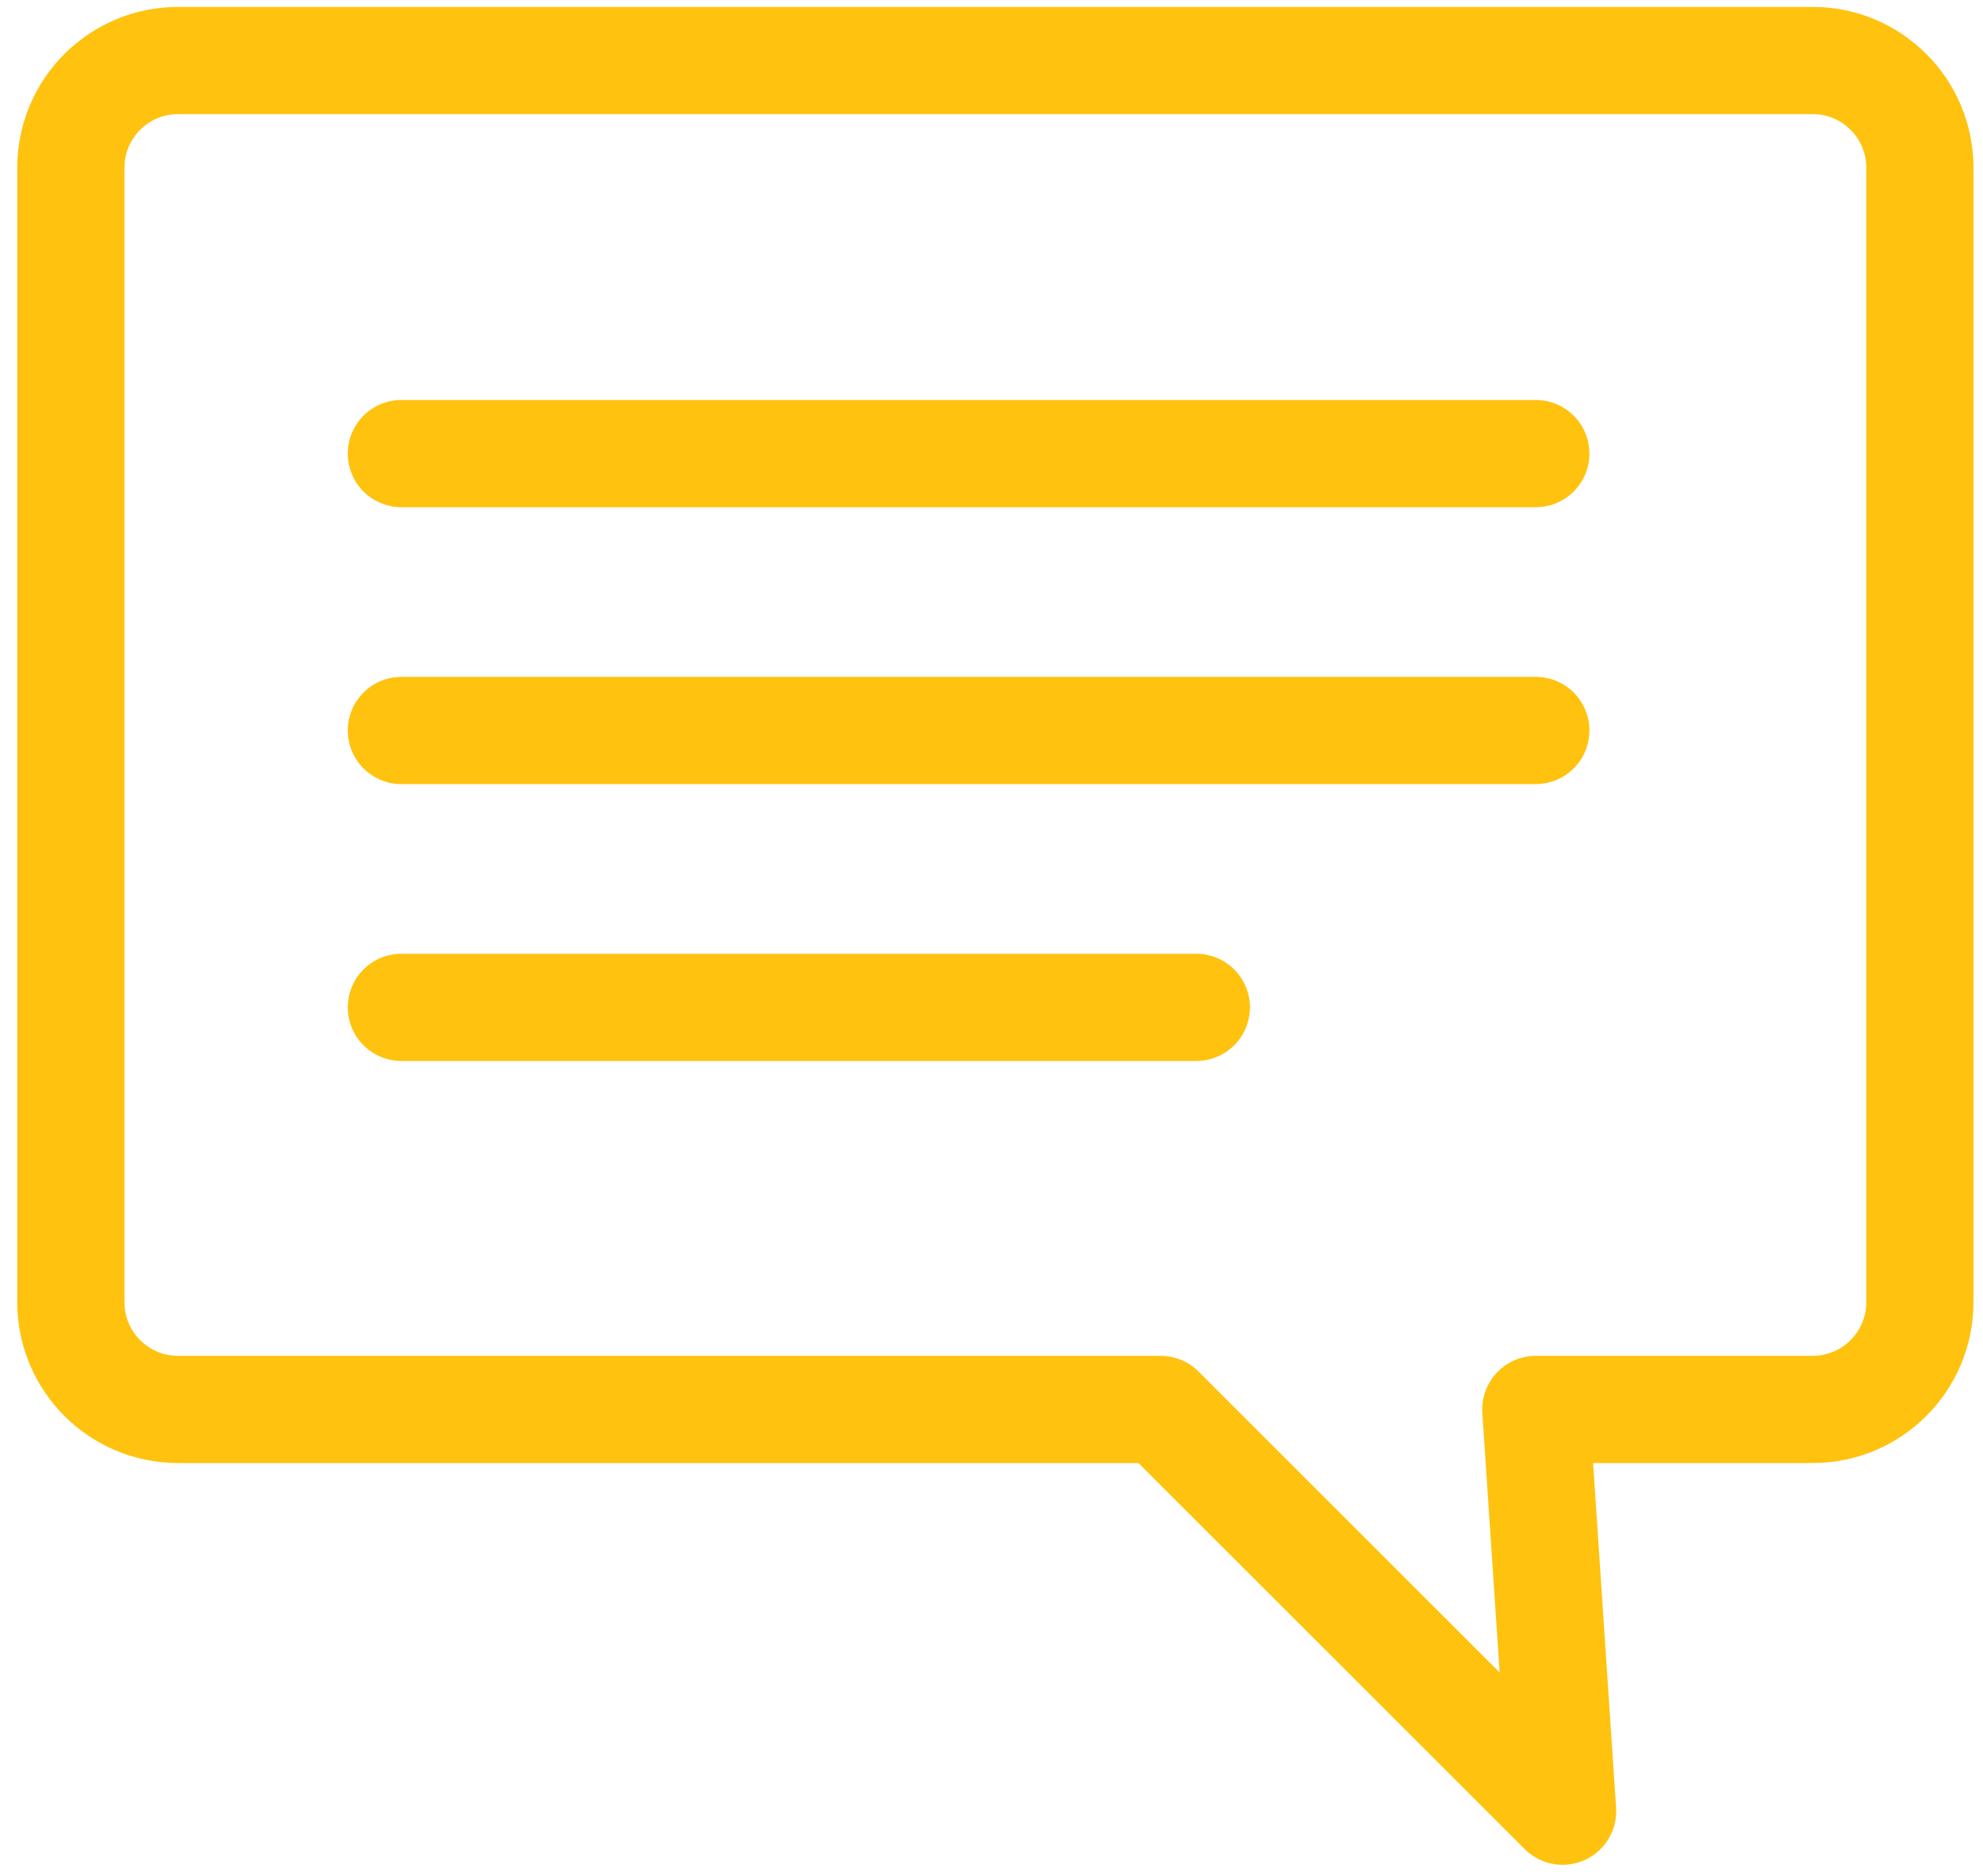 <?xml version="1.0" encoding="utf-8"?>
<!-- Generator: Adobe Illustrator 16.0.3, SVG Export Plug-In . SVG Version: 6.00 Build 0)  -->
<!DOCTYPE svg PUBLIC "-//W3C//DTD SVG 1.1//EN" "http://www.w3.org/Graphics/SVG/1.1/DTD/svg11.dtd">
<svg version="1.1" id="Layer_1" xmlns="http://www.w3.org/2000/svg" xmlns:xlink="http://www.w3.org/1999/xlink" x="0px" y="0px"
	 width="37px" height="35px" viewBox="6.428 7.539 37 35" enable-background="new 6.428 7.539 37 35" xml:space="preserve">
<g id="Layer_1_1_">
</g>
<g id="Layer_2">
	<g>
		<path fill="none" stroke="#FFC20E" stroke-width="2" stroke-linecap="round" stroke-linejoin="round" stroke-miterlimit="10" d="
			M42.25,31.836c0,1.104-0.896,2-2,2h-5.166l0.5,7.496l-7.5-7.496H9.75c-1.104,0-2-0.896-2-2V10.668c0-1.104,0.896-2,2-2h30.5
			c1.104,0,2,0.896,2,2V31.836z"/>
		
			<line fill="none" stroke="#FFC20E" stroke-width="2" stroke-linecap="round" stroke-linejoin="round" stroke-miterlimit="10" x1="13.917" y1="16.002" x2="35.084" y2="16.002"/>
		
			<line fill="none" stroke="#FFC20E" stroke-width="2" stroke-linecap="round" stroke-linejoin="round" stroke-miterlimit="10" x1="13.917" y1="21.168" x2="35.084" y2="21.168"/>
		
			<line fill="none" stroke="#FFC20E" stroke-width="2" stroke-linecap="round" stroke-linejoin="round" stroke-miterlimit="10" x1="13.917" y1="26.334" x2="28.75" y2="26.334"/>
	</g>
</g>
</svg>
